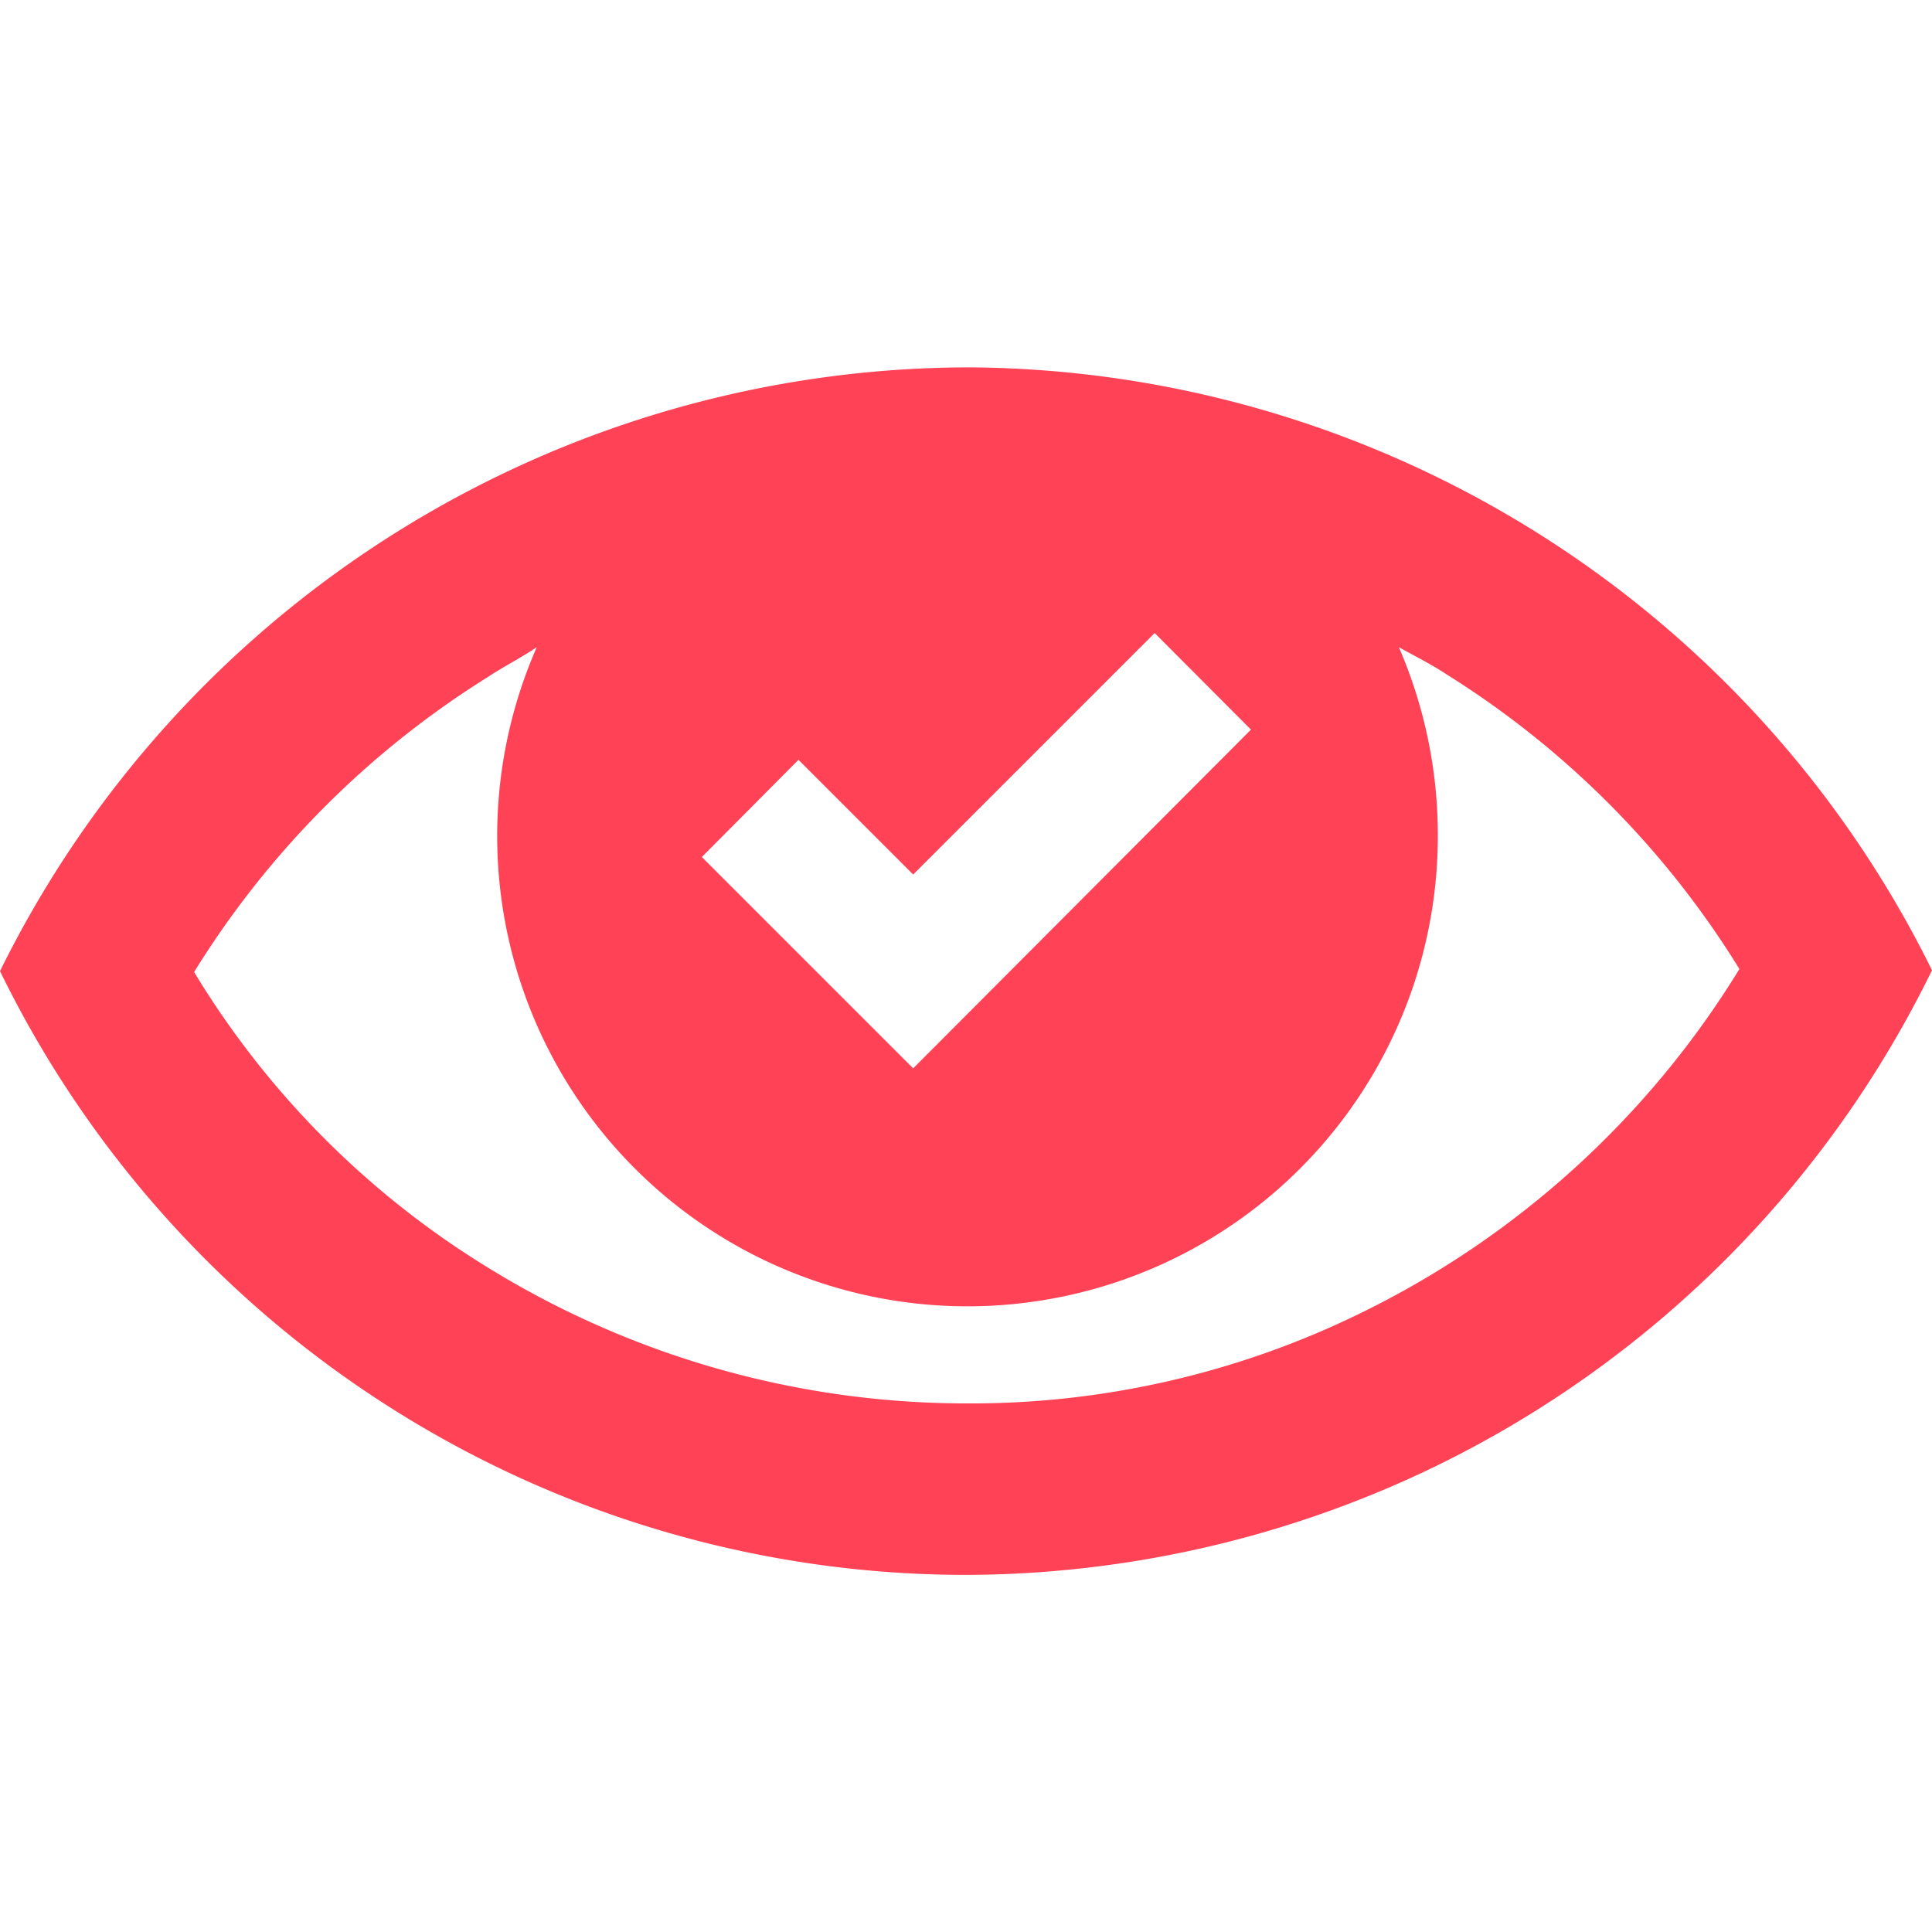<?xml version="1.0" encoding="utf-8"?><svg xmlns="http://www.w3.org/2000/svg" viewBox="0 0 64 64"><defs><style>.cls-1{fill:none;}.cls-2{fill:#ff4256;}</style></defs><g id="Calque_2" data-name="Calque 2"><g id="Vectorisés"><g id="besoins-08-valeur"><g id="you-tube"><g id="fiche_de_poste"><rect class="cls-1" width="64" height="64"/></g></g><path class="cls-2" d="M32.17,12.17H32a35.84,35.84,0,0,0-32,20,35.62,35.62,0,0,0,32,20,35.86,35.86,0,0,0,15.58-3.61A35.67,35.67,0,0,0,64,32.14,35.81,35.81,0,0,0,32.17,12.17Zm-5.72,13,3.8,3.8,8-8,3.19,3.2L30.25,35.39l-7-7ZM45.09,43.49a29.35,29.35,0,0,1-13.09,3,30.21,30.21,0,0,1-15.69-4.41A29.24,29.24,0,0,1,6.43,32.2a30.28,30.28,0,0,1,9.71-9.76c.51-.34,1.07-.62,1.64-1a15.58,15.58,0,1,0,29.85,6.26,15.65,15.65,0,0,0-1.29-6.26c.5.28,1.07.56,1.58.9a30.15,30.15,0,0,1,9.7,9.76A30.27,30.27,0,0,1,45.09,43.49Z"/></g></g></g></svg>